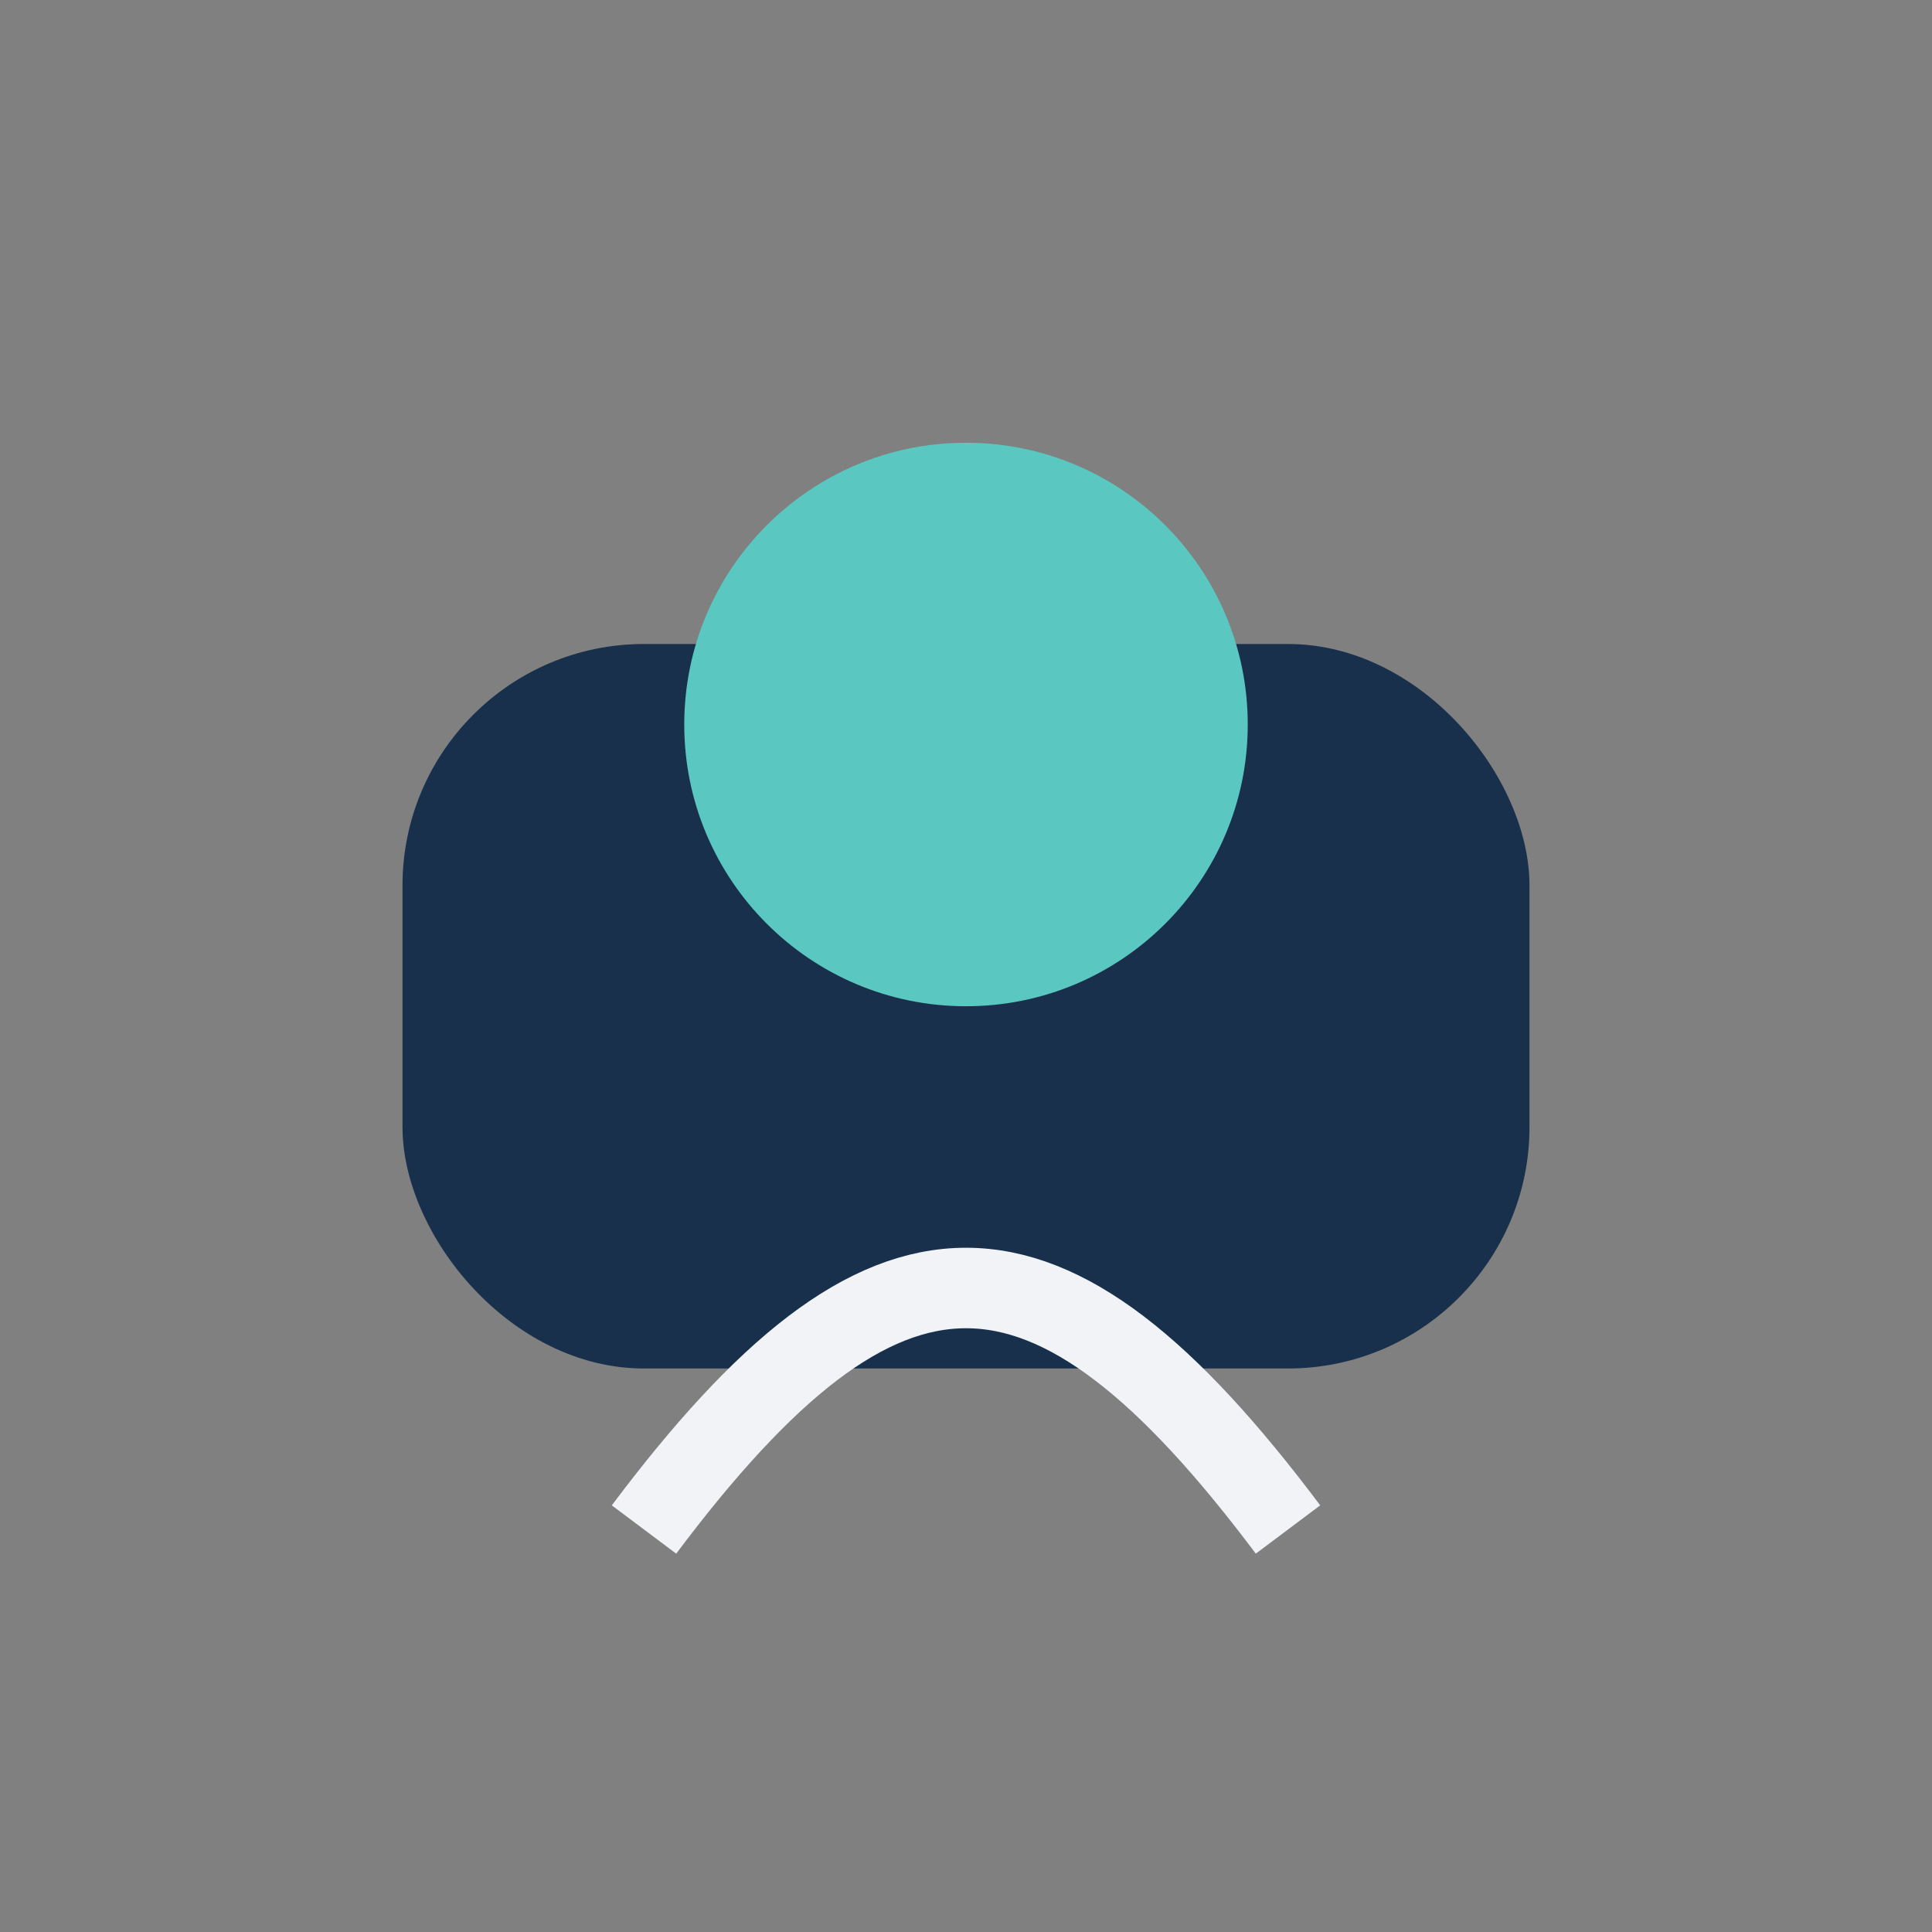 <?xml version="1.0" encoding="UTF-8"?>
<svg xmlns="http://www.w3.org/2000/svg" width="48" height="48" viewBox="0 0 48 48"><rect x="0" y="0" width="48" height="48" fill="#808080" stroke="none"/><rect x="10" y="16" width="28" height="18" rx="6" fill="#19304D"/><circle cx="24" cy="18" r="7" fill="#5AC8C0"/><path d="M16 38c6-8 10-8 16 0" stroke="#F1F3F6" stroke-width="2" fill="none"/></svg>